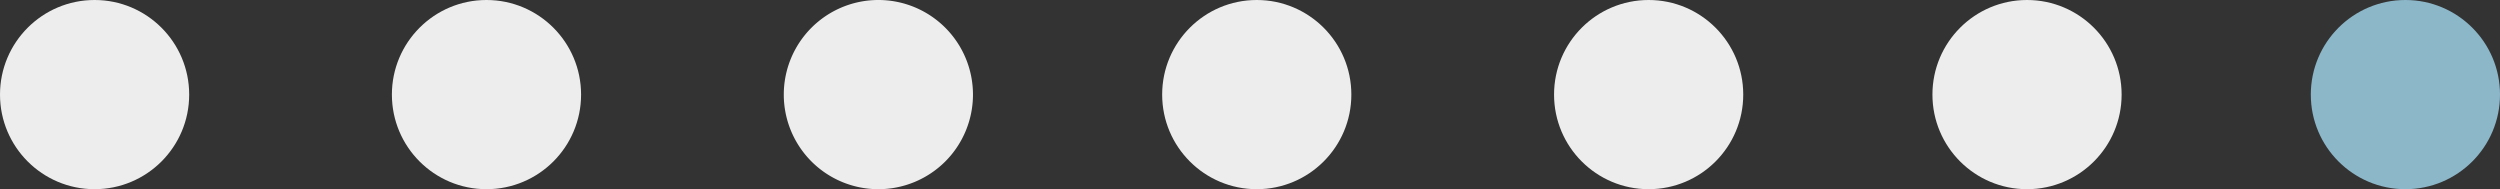 <svg xmlns="http://www.w3.org/2000/svg" width="185" height="14" viewBox="0 0 185 14">
  <rect x="0" y="0" width="185" height="14" fill="#333333" stroke="none"/>
  <g id="Group_587" data-name="Group 587" transform="translate(-770 -695)">
    <circle id="Ellipse_18" data-name="Ellipse 18" cx="7" cy="7" r="7" transform="translate(770 695)" fill="#ededed"/>
    <circle id="Ellipse_19" data-name="Ellipse 19" cx="7" cy="7" r="7" transform="translate(799 695)" fill="#ededed"/>
    <path id="Path_133" data-name="Path 133" d="M7,0A7,7,0,1,1,0,7,7,7,0,0,1,7,0Z" transform="translate(828 695)" fill="#ededed"/>
    <circle id="Ellipse_21" data-name="Ellipse 21" cx="7" cy="7" r="7" transform="translate(856 695)" fill="#ededed"/>
    <circle id="Ellipse_22" data-name="Ellipse 22" cx="7" cy="7" r="7" transform="translate(885 695)" fill="#ededed"/>
    <circle id="Ellipse_23" data-name="Ellipse 23" cx="7" cy="7" r="7" transform="translate(913 695)" fill="#ededed"/>
    <circle id="Ellipse_24" data-name="Ellipse 24" cx="7" cy="7" r="7" transform="translate(941 695)" fill="#8cb7c9"/>
  </g>
</svg>
